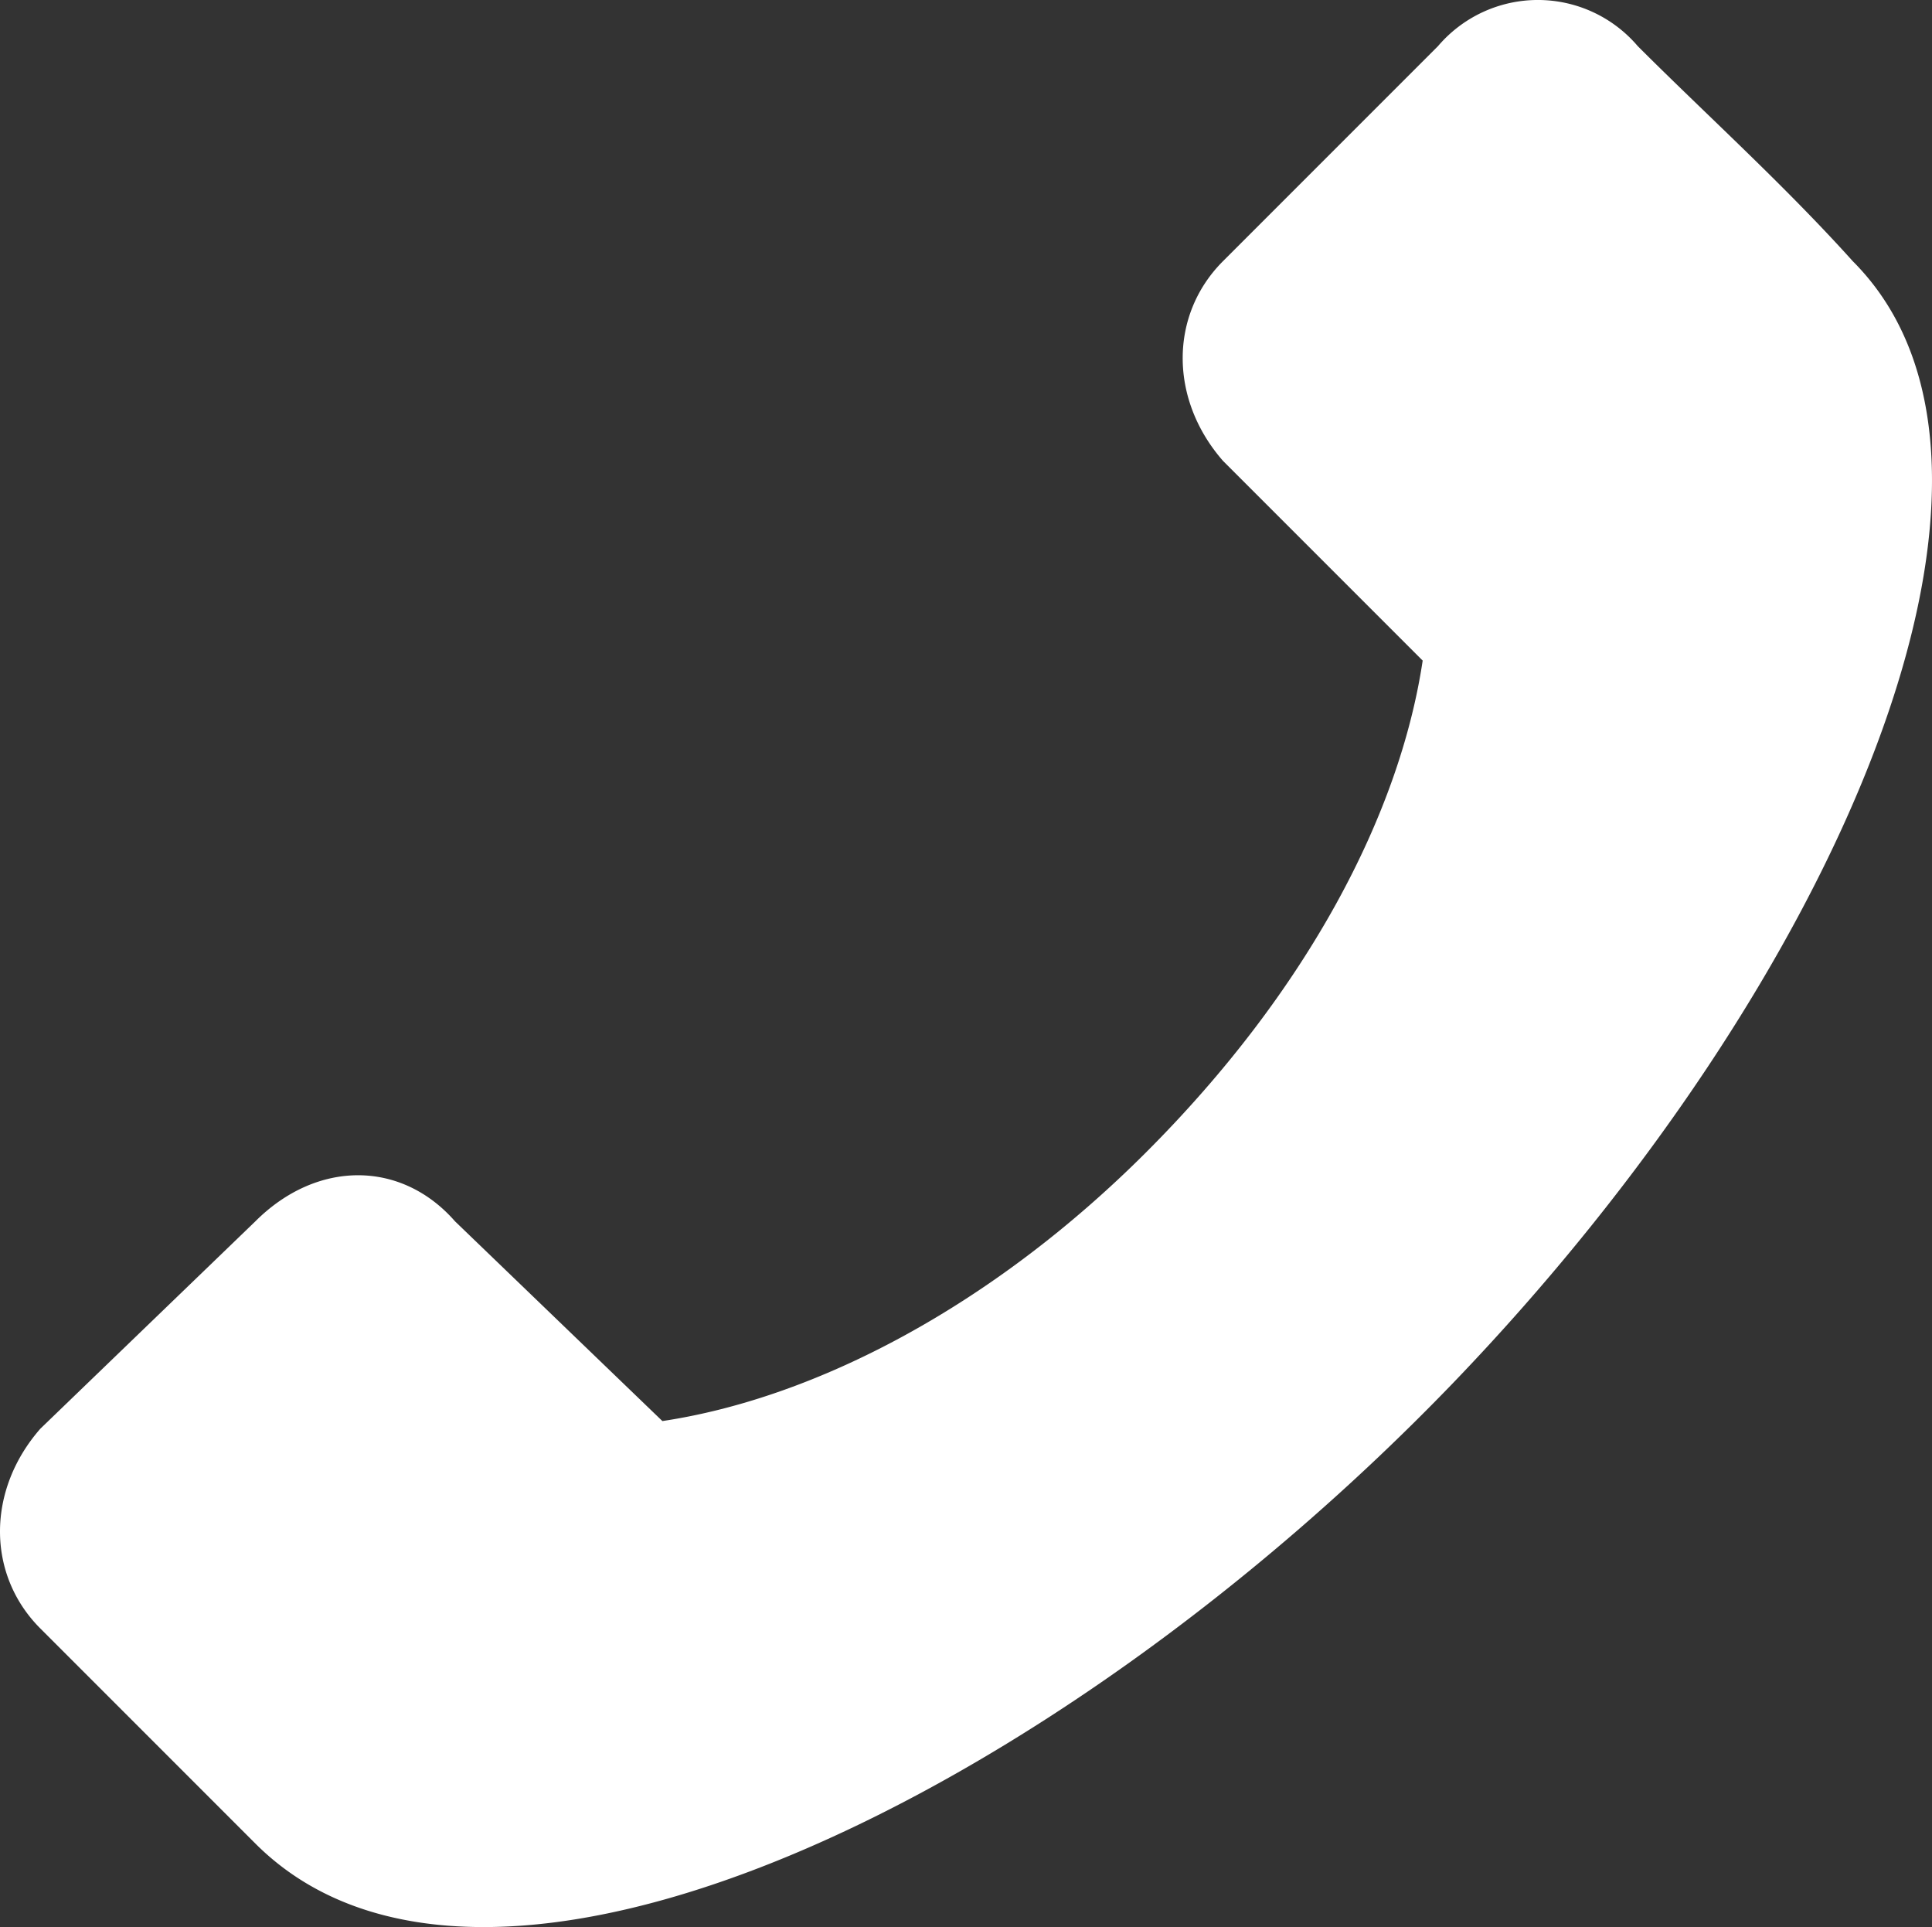 <svg id="Layer_1" data-name="Layer 1" xmlns="http://www.w3.org/2000/svg" viewBox="0 0 251.57 250.88"><rect x="0" y="0" width="251.57" height="250.88" fill="#333333" stroke="none"/><defs><style>.cls-1{fill:#fff;fill-rule:evenodd;}</style></defs><path class="cls-1" d="M28,256l28-27c8-8,19-8,26,0l27,26c20-3,43-15,63-35,21-21,33-44,36-64l-26-26c-7-8-7-19,0-26l28-28a17.08,17.08,0,0,1,26,0c9,9,19,18,28,28,27,27-2,94-52,146-52,54-126,90-156,60L28,282C21,275,21,264,28,256Z" transform="translate(-22.75 -70)"/></svg>